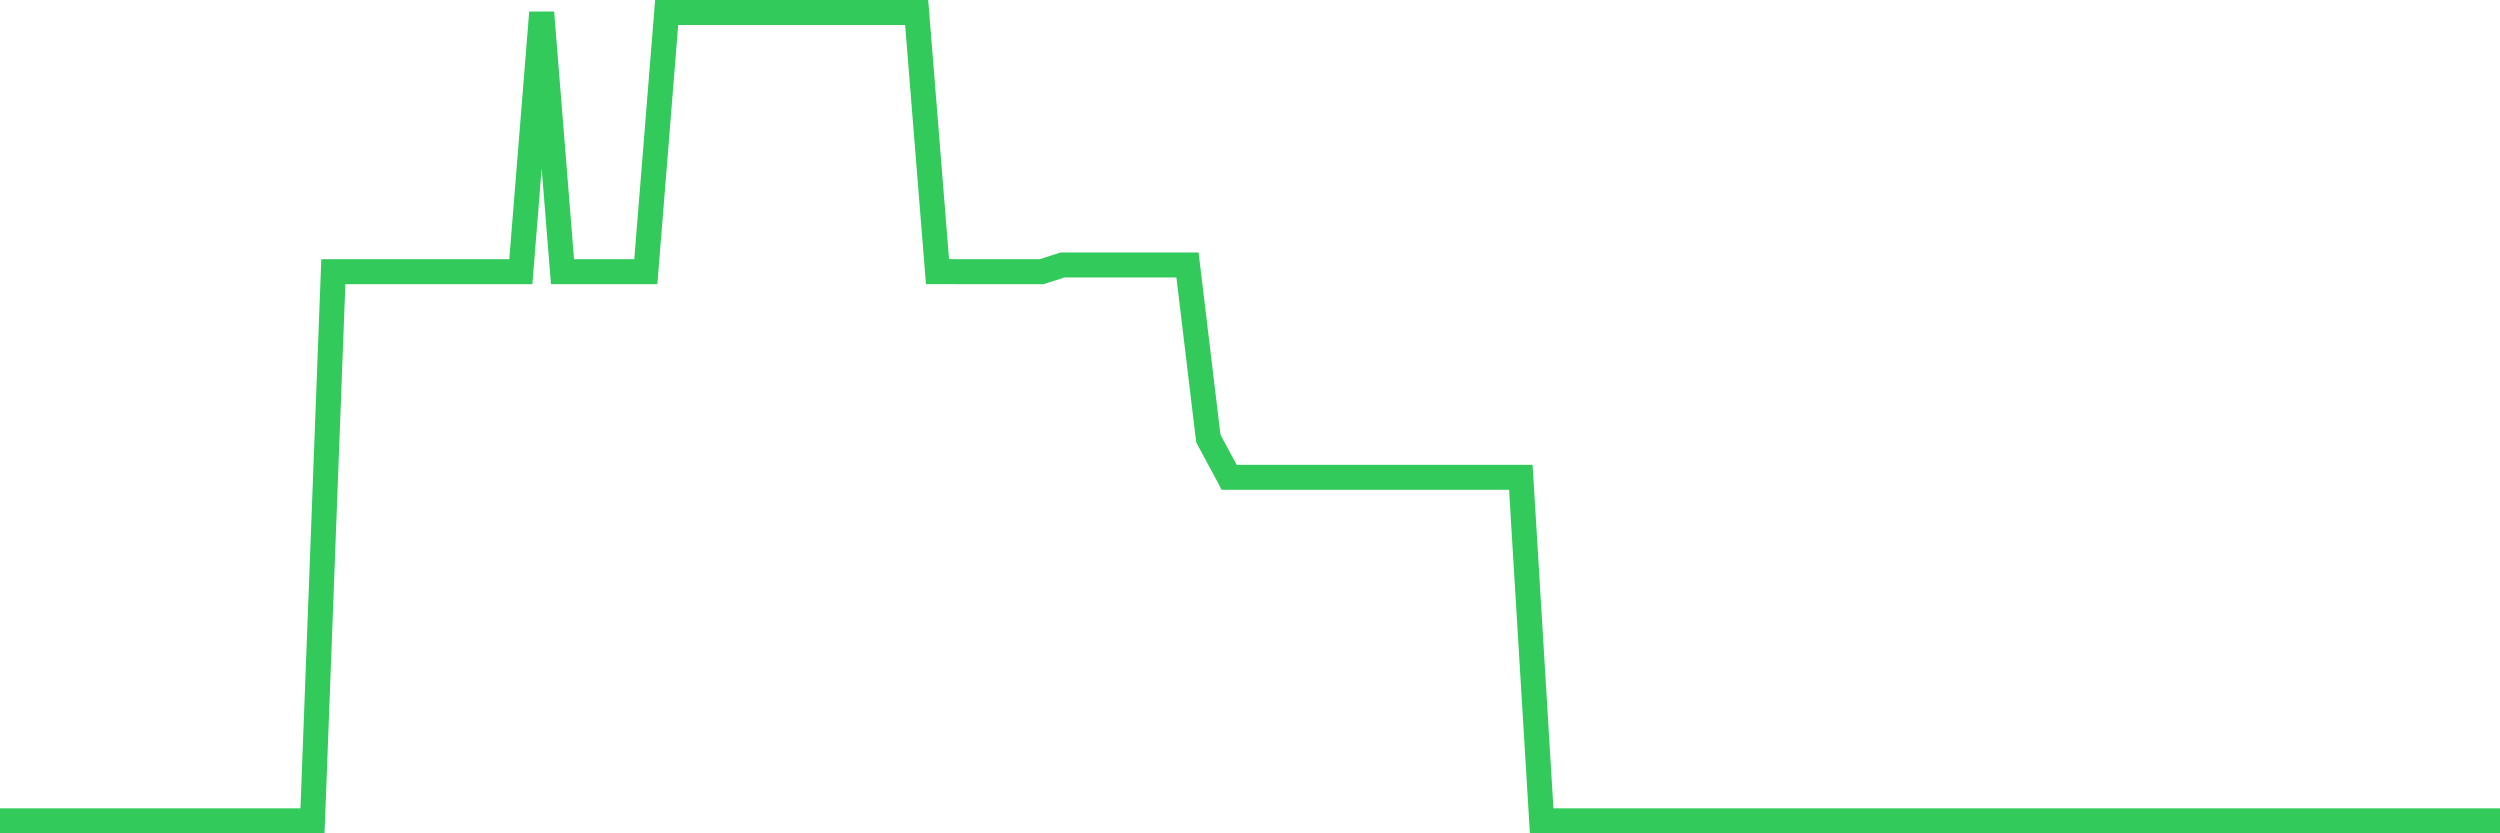 <svg
  xmlns="http://www.w3.org/2000/svg"
  xmlns:xlink="http://www.w3.org/1999/xlink"
  width="120"
  height="40"
  viewBox="0 0 120 40"
  preserveAspectRatio="none"
>
  <polyline
    points="0,39.4 1,39.4 2,39.4 3,39.4 4,39.4 5,39.4 6,39.4 7,39.4 8,39.4 9,39.4 10,39.4 11,39.4 12,39.4 13,39.4 14,39.4 15,39.4 16,13.04 17,13.04 18,13.04 19,13.04 20,13.04 21,13.04 22,13.04 23,13.04 24,13.04 25,13.04 26,0.6 27,13.04 28,13.04 29,13.04 30,13.04 31,13.04 32,0.6 33,0.6 34,0.6 35,0.6 36,0.6 37,0.6 38,0.6 39,0.6 40,0.6 41,0.6 42,0.6 43,0.6 44,0.6 45,13.039 46,13.04 47,13.04 48,13.04 49,13.04 50,13.04 51,12.719 52,12.719 53,12.719 54,12.719 55,12.719 56,12.719 57,12.719 58,21.048 59,22.91 60,22.91 61,22.91 62,22.91 63,22.91 64,22.91 65,22.91 66,22.91 67,22.91 68,22.91 69,22.91 70,22.91 71,22.91 72,22.91 73,22.91 74,39.4 75,39.4 76,39.4 77,39.4 78,39.4 79,39.4 80,39.4 81,39.4 82,39.4 83,39.4 84,39.4 85,39.4 86,39.4 87,39.4 88,39.4 89,39.4 90,39.4 91,39.4 92,39.4 93,39.4 94,39.4 95,39.4 96,39.4 97,39.4 98,39.4 99,39.4 100,39.4 101,39.4 102,39.4 103,39.4 104,39.4 105,39.4 106,39.4 107,39.4 108,39.4 109,39.4 110,39.4 111,39.4 112,39.4 113,39.4 114,39.4 115,39.4 116,39.4 117,39.4 118,39.4 119,39.4 120,39.4"
    fill="none"
    stroke="#32ca5b"
    stroke-width="1.2"
  >
  </polyline>
</svg>